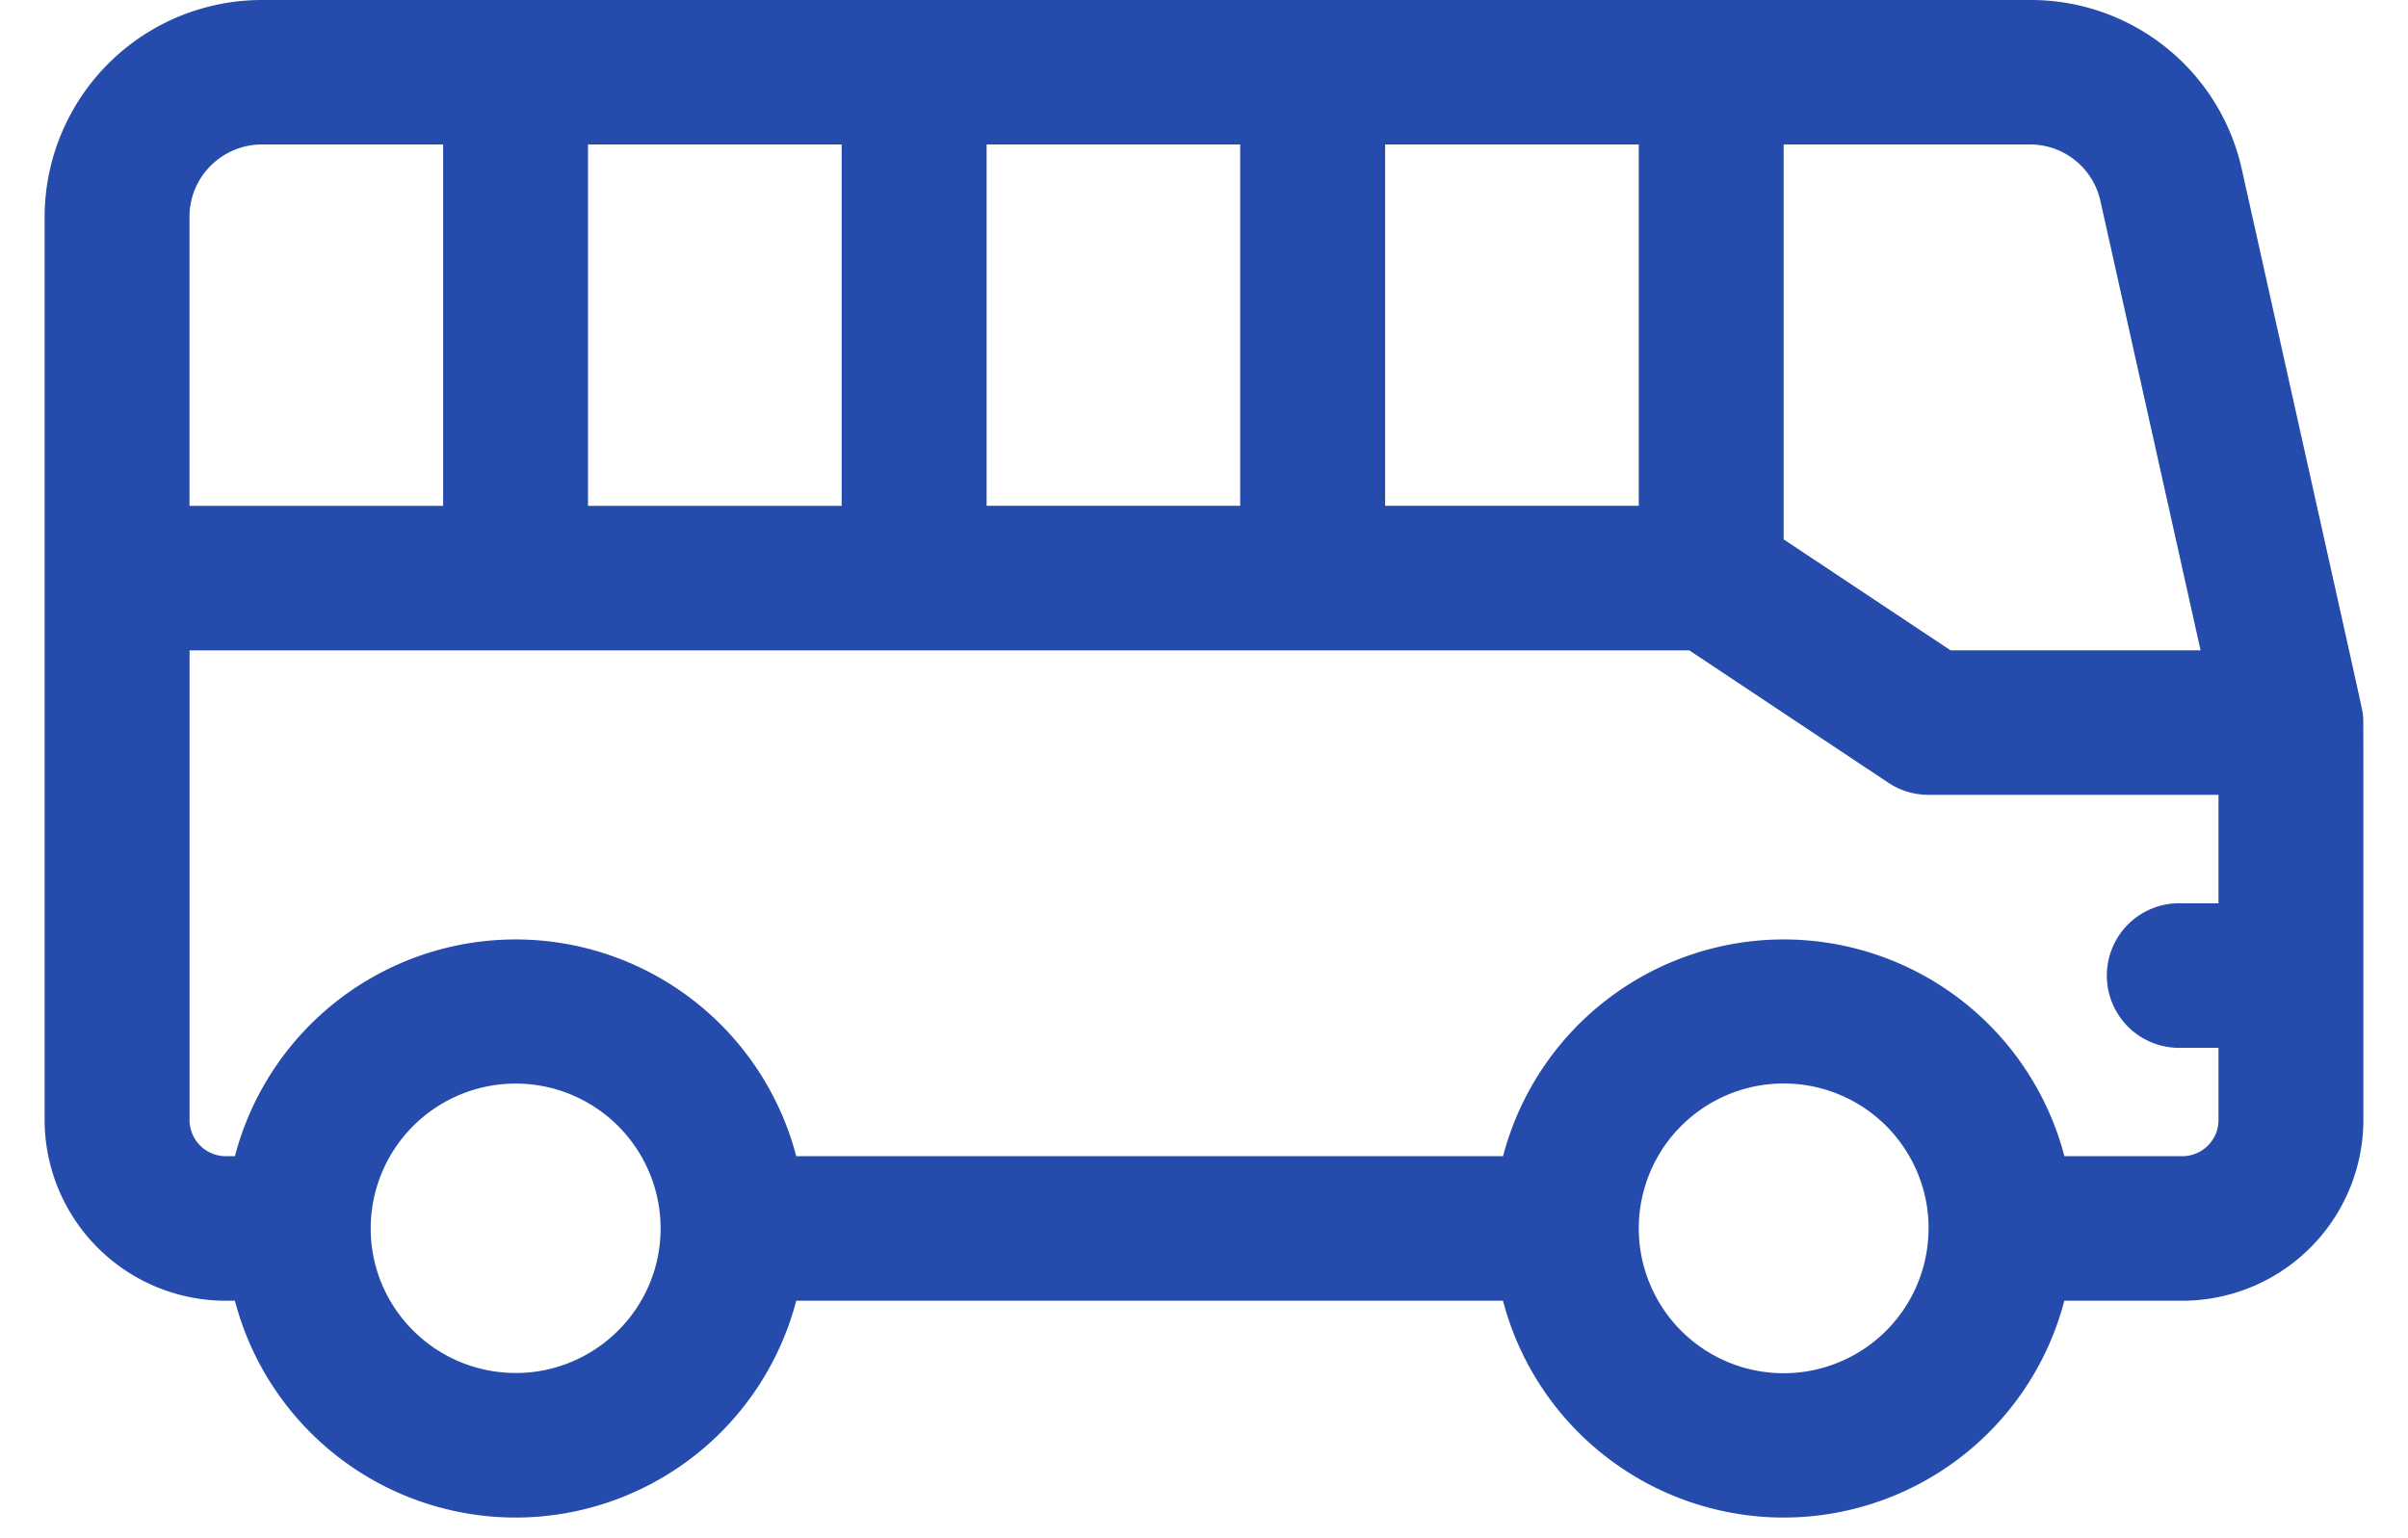 <svg width="36" height="23" fill="none" xmlns="http://www.w3.org/2000/svg"><path fill-rule="evenodd" clip-rule="evenodd" d="M3.917 0h26.428a3.23 3.23 0 0 1 3.172 2.538l1.042 4.674c.754 3.382.763 3.424.766 3.467l.001.01.002.013v.002c.005.04.005.08.005 2.285v3.76a2.708 2.708 0 0 1-2.709 2.7h-1.762a4.339 4.339 0 0 1-4.196 3.242 4.34 4.34 0 0 1-4.196-3.242H11.904a4.34 4.34 0 0 1-4.196 3.242 4.339 4.339 0 0 1-4.196-3.242h-.137a2.708 2.708 0 0 1-2.708-2.7V3.241A3.25 3.25 0 0 1 3.917 0ZM2.833 3.242v4.322h3.792V2.16H3.917c-.598 0-1.084.485-1.084 1.08Zm9.75-1.081v5.403H8.791V2.16h3.792Zm5.958 5.403V2.16H14.75v5.403h3.791ZM24.5 2.16v5.403h-3.792V2.16H24.5Zm6.902.847a1.077 1.077 0 0 0-1.057-.847h-3.679v5.905l2.495 1.659h3.738l-1.497-6.717Zm-2.57 15.36a2.166 2.166 0 0 1-4.332 0 2.166 2.166 0 0 1 4.333 0ZM7.709 20.53c1.195 0 2.167-.97 2.167-2.161a2.166 2.166 0 0 0-4.334 0c0 1.191.972 2.16 2.167 2.16Zm-4.196-3.242h-.137a.542.542 0 0 1-.542-.54V9.725h22.422l2.977 1.98c.178.118.387.18.6.18h4.334v1.622h-.542a1.081 1.081 0 1 0 0 2.16h.542v1.081c0 .298-.243.54-.542.54h-1.762a4.339 4.339 0 0 0-4.196-3.241 4.339 4.339 0 0 0-4.196 3.241H11.904a4.339 4.339 0 0 0-4.196-3.241 4.339 4.339 0 0 0-4.196 3.241Z" fill="#254BAC"/></svg>